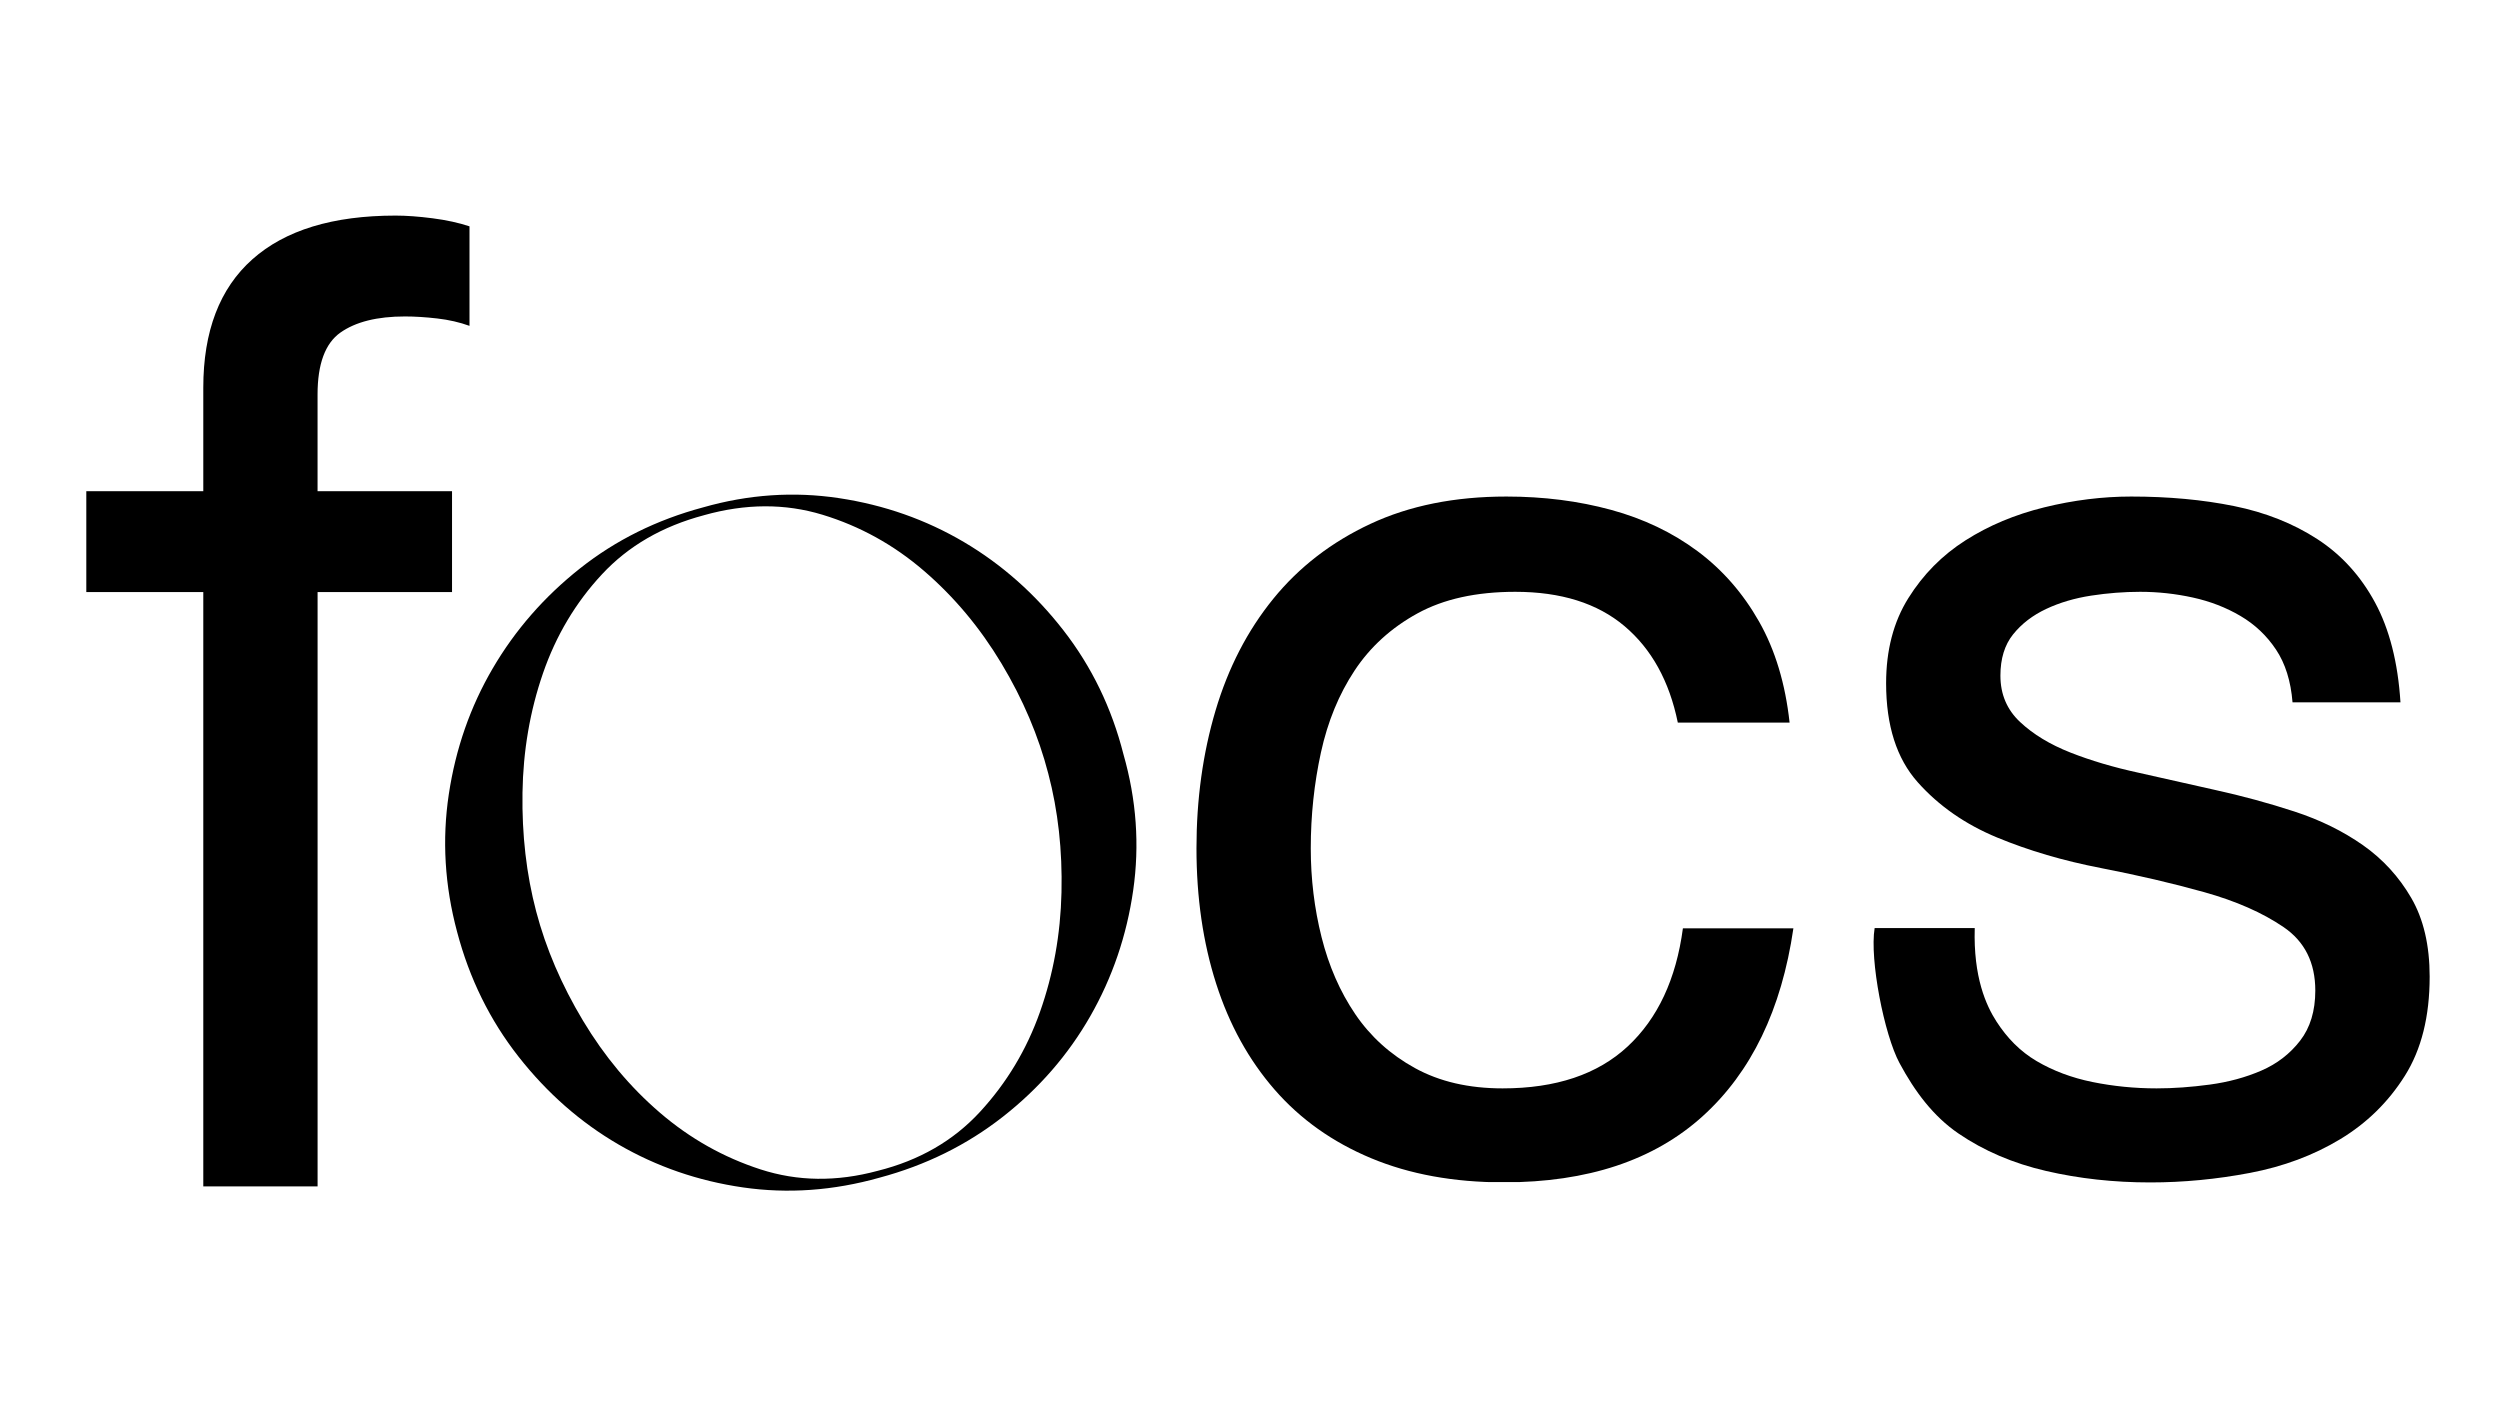 <svg xmlns="http://www.w3.org/2000/svg" xmlns:xlink="http://www.w3.org/1999/xlink" width="1920" zoomAndPan="magnify" viewBox="0 0 1440 810" height="1080" preserveAspectRatio="xMidYMid meet" version="1.2"><defs><clipPath id="e601cb5a57"><path d="M 9.695 10.16 L 231 10.16 L 231 570 L 9.695 570 Z M 9.695 10.16 "/></clipPath><clipPath id="047060de31"><path d="M 220.371 227.047 L 142.93 227.047 L 142.93 569.363 L 77.094 569.363 L 77.094 227.047 L 9.711 227.047 L 9.711 168.949 L 77.094 168.949 L 77.094 109.32 C 77.094 76.789 86.508 52.141 105.371 35.359 C 124.234 18.578 151.699 10.18 187.84 10.18 C 194.031 10.18 201.121 10.695 209.137 11.727 C 217.148 12.758 224.242 14.324 230.43 16.367 L 230.43 73.691 C 224.738 71.629 218.551 70.211 211.844 69.438 C 205.137 68.664 198.93 68.277 193.258 68.277 C 177.25 68.277 164.852 71.371 156.082 77.562 C 147.316 83.75 142.914 95.652 142.914 113.188 L 142.914 168.949 L 220.371 168.949 "/></clipPath><clipPath id="29d8481a5f"><path d="M 0.695 0.16 L 221.48 0.16 L 221.48 559.52 L 0.695 559.52 Z M 0.695 0.16 "/></clipPath><clipPath id="726f978bfa"><path d="M 211.371 217.047 L 133.93 217.047 L 133.93 559.363 L 68.094 559.363 L 68.094 217.047 L 0.711 217.047 L 0.711 158.949 L 68.094 158.949 L 68.094 99.32 C 68.094 66.789 77.508 42.141 96.371 25.359 C 115.234 8.578 142.699 0.18 178.84 0.18 C 185.031 0.18 192.121 0.695 200.137 1.727 C 208.148 2.758 215.242 4.324 221.43 6.367 L 221.43 63.691 C 215.738 61.629 209.551 60.211 202.844 59.438 C 196.137 58.664 189.93 58.277 184.258 58.277 C 168.25 58.277 155.852 61.371 147.082 67.562 C 138.316 73.75 133.914 85.652 133.914 103.188 L 133.914 158.949 L 211.371 158.949 "/></clipPath><clipPath id="0f9698f4a4"><rect x="0" width="222" y="0" height="560"/></clipPath><clipPath id="d887427c47"><path d="M 216 170.129 L 614.633 170.129 L 614.633 572 L 216 572 Z M 216 170.129 "/></clipPath><clipPath id="11e7c24968"><path d="M 365.492 182.766 C 341.508 189.137 321.945 200.465 306.766 216.77 C 291.59 233.07 280.258 252.082 272.762 273.801 C 265.266 295.52 261.324 318.473 260.953 342.641 C 260.586 366.809 263.203 389.559 268.82 410.926 C 274.438 432.293 283.426 453.258 295.789 473.871 C 308.148 494.484 322.941 512.188 340.184 526.977 C 357.426 541.77 376.711 552.637 398.062 559.566 C 419.41 566.492 441.883 566.785 465.5 560.41 C 489.465 554.426 509.141 543.098 524.504 526.406 C 539.867 509.719 551.379 490.543 559.059 468.805 C 566.742 447.066 570.867 424.133 571.422 399.965 C 571.973 375.797 569.449 353.047 563.832 331.68 C 558.215 309.961 549.223 288.777 536.863 268.184 C 524.504 247.586 509.617 229.793 492.191 214.797 C 474.766 199.805 455.297 189.047 433.742 182.488 C 412.191 175.93 389.441 176.023 365.457 182.766 M 364.902 178.27 C 391.117 170.773 417.254 169.004 443.285 172.926 C 469.312 176.852 493.297 185.289 515.219 198.219 C 537.141 211.152 556.242 228.098 572.543 249.078 C 588.848 270.062 600.359 293.844 607.102 320.441 C 614.602 346.672 616.461 372.793 612.719 398.84 C 608.98 424.891 600.73 449.059 588 471.328 C 575.27 493.598 558.508 512.902 537.711 529.207 C 516.914 545.508 493.223 557.207 466.625 564.336 C 440.023 571.832 413.793 573.695 387.949 569.953 C 362.102 566.215 338.211 557.961 316.289 545.234 C 294.371 532.504 275.176 515.648 258.688 494.648 C 242.203 473.648 230.395 449.703 223.281 422.715 C 216.152 396.117 214.57 369.699 218.512 343.488 C 222.453 317.273 230.871 293.105 243.805 271 C 256.734 248.895 273.5 229.699 294.094 213.398 C 314.688 197.094 338.305 185.398 364.902 178.27 "/></clipPath><clipPath id="f30ed97593"><path d="M 0 0.129 L 398.633 0.129 L 398.633 402 L 0 402 Z M 0 0.129 "/></clipPath><clipPath id="e217ba2a29"><path d="M 149.492 12.766 C 125.508 19.137 105.945 30.465 90.766 46.77 C 75.59 63.07 64.258 82.082 56.762 103.801 C 49.266 125.52 45.324 148.473 44.953 172.641 C 44.586 196.809 47.203 219.559 52.82 240.926 C 58.438 262.293 67.426 283.258 79.789 303.871 C 92.148 324.484 106.941 342.188 124.184 356.977 C 141.426 371.77 160.711 382.637 182.062 389.566 C 203.41 396.492 225.883 396.785 249.5 390.41 C 273.465 384.426 293.141 373.098 308.504 356.406 C 323.867 339.719 335.379 320.543 343.059 298.805 C 350.742 277.066 354.867 254.133 355.422 229.965 C 355.973 205.797 353.449 183.047 347.832 161.68 C 342.215 139.961 333.223 118.777 320.863 98.184 C 308.504 77.586 293.617 59.793 276.191 44.797 C 258.766 29.805 239.297 19.047 217.742 12.488 C 196.191 5.93 173.441 6.023 149.457 12.766 M 148.902 8.27 C 175.117 0.773 201.254 -0.996 227.285 2.926 C 253.312 6.852 277.297 15.289 299.219 28.219 C 321.141 41.152 340.242 58.098 356.543 79.078 C 372.848 100.062 384.359 123.844 391.102 150.441 C 398.602 176.672 400.461 202.793 396.719 228.84 C 392.98 254.891 384.73 279.059 372 301.328 C 359.27 323.598 342.508 342.902 321.711 359.207 C 300.914 375.508 277.223 387.207 250.625 394.336 C 224.023 401.832 197.793 403.695 171.949 399.953 C 146.102 396.215 122.211 387.961 100.289 375.234 C 78.371 362.504 59.176 345.648 42.688 324.648 C 26.203 303.648 14.395 279.703 7.281 252.715 C 0.152 226.117 -1.43 199.699 2.512 173.488 C 6.453 147.273 14.871 123.105 27.805 101 C 40.734 78.895 57.5 59.699 78.094 43.398 C 98.688 27.094 122.305 15.398 148.902 8.27 "/></clipPath><clipPath id="47a98951ec"><rect x="0" width="399" y="0" height="402"/></clipPath><clipPath id="c793fe4717"><path d="M 649.168 172.008 L 993 172.008 L 993 568 L 649.168 568 Z M 649.168 172.008 "/></clipPath><clipPath id="86687f4013"><path d="M 895.695 246.629 C 880.074 233.461 859.113 226.883 832.789 226.883 C 810.352 226.883 791.562 231.027 776.457 239.316 C 761.352 247.605 749.27 258.586 740.242 272.234 C 731.215 285.887 724.75 301.617 720.863 319.41 C 716.977 337.207 715.004 355.629 715.004 374.637 C 715.004 392.191 717.066 409.27 721.23 425.848 C 725.395 442.426 731.844 457.184 740.609 470.113 C 749.379 483.043 760.836 493.414 775.004 501.207 C 789.168 509 805.969 512.906 825.477 512.906 C 856.203 512.906 880.223 504.855 897.539 488.754 C 914.855 472.656 925.445 449.98 929.352 420.727 L 992.996 420.727 C 986.16 467.555 968.734 503.641 940.68 528.988 C 912.625 554.332 874.477 567.027 826.195 567.027 C 797.422 567.027 771.926 562.383 749.746 553.117 C 727.566 543.852 709.02 530.699 694.152 513.605 C 679.285 496.512 668.07 476.23 660.496 452.559 C 652.926 428.887 649.168 402.934 649.168 374.656 C 649.168 346.379 652.836 319.91 660.148 295.281 C 667.461 270.652 678.551 249.191 693.414 230.898 C 708.281 212.605 726.961 198.219 749.398 187.738 C 771.832 177.258 797.918 172.008 827.668 172.008 C 849.129 172.008 869.242 174.566 888.016 179.688 C 906.785 184.809 923.363 192.75 937.77 203.469 C 952.176 214.191 963.984 227.73 973.25 244.07 C 982.516 260.41 988.352 279.805 990.805 302.227 L 926.422 302.227 C 921.539 278.332 911.297 259.801 895.695 246.629 "/></clipPath><clipPath id="fa39a6a1d1"><path d="M 0.168 0.008 L 344 0.008 L 344 395 L 0.168 395 Z M 0.168 0.008 "/></clipPath><clipPath id="1d479e7672"><path d="M 246.695 74.629 C 231.074 61.461 210.113 54.883 183.789 54.883 C 161.352 54.883 142.562 59.027 127.457 67.316 C 112.352 75.605 100.27 86.586 91.242 100.234 C 82.215 113.887 75.75 129.617 71.863 147.41 C 67.977 165.207 66.004 183.629 66.004 202.637 C 66.004 220.191 68.066 237.27 72.23 253.848 C 76.395 270.426 82.844 285.184 91.609 298.113 C 100.379 311.043 111.836 321.414 126.004 329.207 C 140.168 337 156.969 340.906 176.477 340.906 C 207.203 340.906 231.223 332.855 248.539 316.754 C 265.855 300.656 276.445 277.98 280.352 248.727 L 343.996 248.727 C 337.16 295.555 319.734 331.641 291.68 356.988 C 263.625 382.332 225.477 395.027 177.195 395.027 C 148.422 395.027 122.926 390.383 100.746 381.117 C 78.566 371.852 60.02 358.699 45.152 341.605 C 30.285 324.512 19.07 304.23 11.496 280.559 C 3.926 256.887 0.168 230.934 0.168 202.656 C 0.168 174.379 3.836 147.91 11.148 123.281 C 18.461 98.652 29.551 77.191 44.414 58.898 C 59.281 40.605 77.961 26.219 100.398 15.738 C 122.832 5.258 148.918 0.008 178.668 0.008 C 200.129 0.008 220.242 2.566 239.016 7.688 C 257.785 12.809 274.363 20.75 288.77 31.469 C 303.176 42.191 314.984 55.73 324.25 72.07 C 333.516 88.41 339.352 107.805 341.805 130.227 L 277.422 130.227 C 272.539 106.332 262.297 87.801 246.695 74.629 "/></clipPath><clipPath id="eaa7fd807a"><rect x="0" width="344" y="0" height="396"/></clipPath><clipPath id="19a52cbea6"><path d="M 1039.184 172.008 L 1359.5 172.008 L 1359.5 567.398 L 1039.184 567.398 Z M 1039.184 172.008 "/></clipPath><clipPath id="fe150bfccb"><path d="M 1110.031 474.496 C 1116.109 483.875 1123.57 491.574 1133.074 497.176 C 1142.578 502.773 1153.301 506.809 1165.254 509.238 C 1177.211 511.672 1189.516 512.906 1202.188 512.906 C 1211.934 512.906 1222.176 512.168 1232.914 510.715 C 1243.656 509.258 1253.512 506.57 1262.535 502.664 C 1271.562 498.758 1278.988 493.031 1284.844 485.477 C 1290.703 477.926 1293.613 468.289 1293.613 456.574 C 1293.613 440.473 1287.516 428.297 1275.32 419.992 C 1263.125 411.684 1247.891 404.996 1229.602 399.875 C 1211.309 394.754 1191.43 390.129 1169.973 385.965 C 1148.512 381.805 1128.633 375.984 1110.344 368.41 C 1092.051 360.84 1076.797 350.25 1064.621 336.582 C 1052.445 322.91 1046.402 303.938 1046.402 279.551 C 1046.402 260.52 1050.66 244.199 1059.207 230.531 C 1067.754 216.863 1078.695 205.793 1092.125 197.242 C 1105.555 188.695 1120.641 182.379 1137.477 178.234 C 1154.312 174.09 1171.004 172.008 1187.582 172.008 C 1209.043 172.008 1228.789 173.832 1246.844 177.496 C 1264.895 181.164 1280.867 187.5 1294.754 196.508 C 1308.645 205.516 1319.754 217.727 1328.043 233.09 C 1336.332 248.453 1341.211 267.594 1342.668 290.527 L 1280.496 290.527 C 1279.52 278.332 1276.352 268.219 1270.992 260.172 C 1265.633 252.121 1258.797 245.672 1250.508 240.793 C 1242.219 235.91 1233.062 232.371 1223.078 230.18 C 1213.094 227.988 1202.965 226.883 1192.723 226.883 C 1183.457 226.883 1174.062 227.621 1164.555 229.074 C 1155.051 230.531 1146.375 233.09 1138.582 236.758 C 1130.789 240.422 1124.434 245.305 1119.555 251.383 C 1114.672 257.461 1112.238 265.402 1112.238 275.164 C 1112.238 285.902 1116.016 294.801 1123.57 301.875 C 1131.121 308.949 1140.754 314.805 1152.473 319.43 C 1164.188 324.055 1177.34 327.961 1191.965 331.129 L 1235.863 341 C 1251.465 344.426 1266.699 348.57 1281.582 353.434 C 1296.469 358.297 1309.621 364.781 1321.078 372.832 C 1332.535 380.883 1341.801 391.016 1348.875 403.191 C 1355.949 415.367 1359.484 430.508 1359.484 448.543 C 1359.484 471.477 1354.734 490.488 1345.227 505.609 C 1335.723 520.734 1323.289 532.93 1307.926 542.195 C 1292.562 551.461 1275.246 557.926 1255.98 561.594 C 1236.711 565.258 1217.57 567.082 1198.559 567.082 C 1177.578 567.082 1157.594 564.891 1138.582 560.488 C 1119.57 556.086 1102.734 548.898 1088.109 538.914 C 1073.48 528.934 1062.891 514.637 1054.102 498.297 C 1045.316 481.957 1036.824 438.762 1039.789 420.562 L 1097.449 420.562 C 1096.602 448.801 1103.988 465.176 1110.031 474.496 "/></clipPath><clipPath id="07abbe4d27"><path d="M 0.184 0.008 L 320.5 0.008 L 320.5 395.121 L 0.184 395.121 Z M 0.184 0.008 "/></clipPath><clipPath id="9739afc0dc"><path d="M 71.031 302.496 C 77.109 311.875 84.57 319.574 94.074 325.176 C 103.578 330.773 114.301 334.809 126.254 337.238 C 138.211 339.672 150.516 340.906 163.188 340.906 C 172.934 340.906 183.176 340.168 193.914 338.715 C 204.656 337.258 214.512 334.57 223.535 330.664 C 232.562 326.758 239.988 321.031 245.844 313.477 C 251.703 305.926 254.613 296.289 254.613 284.574 C 254.613 268.473 248.516 256.297 236.32 247.992 C 224.125 239.684 208.891 232.996 190.602 227.875 C 172.309 222.754 152.43 218.129 130.973 213.965 C 109.512 209.805 89.633 203.984 71.344 196.41 C 53.051 188.84 37.797 178.25 25.621 164.582 C 13.445 150.91 7.402 131.938 7.402 107.551 C 7.402 88.52 11.66 72.199 20.207 58.531 C 28.754 44.863 39.695 33.793 53.125 25.242 C 66.555 16.695 81.641 10.379 98.477 6.234 C 115.312 2.09 132.004 0.008 148.582 0.008 C 170.043 0.008 189.789 1.832 207.844 5.496 C 225.895 9.164 241.867 15.5 255.754 24.508 C 269.645 33.516 280.754 45.727 289.043 61.09 C 297.332 76.453 302.211 95.594 303.668 118.527 L 241.496 118.527 C 240.52 106.332 237.352 96.219 231.992 88.172 C 226.633 80.121 219.797 73.672 211.508 68.793 C 203.219 63.91 194.062 60.371 184.078 58.18 C 174.094 55.988 163.965 54.883 153.723 54.883 C 144.457 54.883 135.062 55.621 125.555 57.074 C 116.051 58.531 107.375 61.09 99.582 64.758 C 91.789 68.422 85.434 73.305 80.555 79.383 C 75.672 85.461 73.238 93.402 73.238 103.164 C 73.238 113.902 77.016 122.801 84.57 129.875 C 92.121 136.949 101.754 142.805 113.473 147.43 C 125.188 152.055 138.34 155.961 152.965 159.129 L 196.863 169 C 212.465 172.426 227.699 176.57 242.582 181.434 C 257.469 186.297 270.621 192.781 282.078 200.832 C 293.535 208.883 302.801 219.016 309.875 231.191 C 316.949 243.367 320.484 258.508 320.484 276.543 C 320.484 299.477 315.734 318.488 306.227 333.609 C 296.723 348.734 284.289 360.93 268.926 370.195 C 253.562 379.461 236.246 385.926 216.98 389.594 C 197.711 393.258 178.57 395.082 159.559 395.082 C 138.578 395.082 118.594 392.891 99.582 388.488 C 80.57 384.086 63.734 376.898 49.109 366.914 C 34.48 356.934 23.891 342.637 15.102 326.297 C 6.316 309.957 -2.176 266.762 0.789 248.562 L 58.449 248.562 C 57.602 276.801 64.988 293.176 71.031 302.496 "/></clipPath><clipPath id="710ab376a2"><rect x="0" width="321" y="0" height="396"/></clipPath><clipPath id="717db6947e"><rect x="0" width="1360" y="0" height="583"/></clipPath></defs><g id="ace108ff72"><g transform="matrix(1,0,0,1,40,114)"><g clip-path="url(#717db6947e)"><g clip-rule="nonzero" clip-path="url(#e601cb5a57)"><g clip-rule="nonzero" clip-path="url(#047060de31)"><g transform="matrix(1,0,0,1,9,10)"><g id="65d016824d" clip-path="url(#0f9698f4a4)"><g clip-rule="nonzero" clip-path="url(#29d8481a5f)"><g clip-rule="nonzero" clip-path="url(#726f978bfa)"><rect x="0" width="222" y="0" height="560" style="fill:#000000;fill-opacity:1;stroke:none;"/></g></g></g></g></g></g><g clip-rule="nonzero" clip-path="url(#d887427c47)"><g clip-rule="nonzero" clip-path="url(#11e7c24968)"><g transform="matrix(1,0,0,1,216,170)"><g id="a7ac2e82f0" clip-path="url(#47a98951ec)"><g clip-rule="nonzero" clip-path="url(#f30ed97593)"><g clip-rule="nonzero" clip-path="url(#e217ba2a29)"><rect x="0" width="399" y="0" height="402" style="fill:#000000;fill-opacity:1;stroke:none;"/></g></g></g></g></g></g><g clip-rule="nonzero" clip-path="url(#c793fe4717)"><g clip-rule="nonzero" clip-path="url(#86687f4013)"><g transform="matrix(1,0,0,1,649,172)"><g id="74dc11566d" clip-path="url(#eaa7fd807a)"><g clip-rule="nonzero" clip-path="url(#fa39a6a1d1)"><g clip-rule="nonzero" clip-path="url(#1d479e7672)"><path style=" stroke:none;fill-rule:nonzero;fill:#000000;fill-opacity:1;" d="M 0.168 0.008 L 344 0.008 L 344 394.875 L 0.168 394.875 Z M 0.168 0.008 "/></g></g></g></g></g></g><g clip-rule="nonzero" clip-path="url(#19a52cbea6)"><g clip-rule="nonzero" clip-path="url(#fe150bfccb)"><g transform="matrix(1,0,0,1,1039,172)"><g id="9f234f6847" clip-path="url(#710ab376a2)"><g clip-rule="nonzero" clip-path="url(#07abbe4d27)"><g clip-rule="nonzero" clip-path="url(#9739afc0dc)"><path style=" stroke:none;fill-rule:nonzero;fill:#000000;fill-opacity:1;" d="M 0.184 0.008 L 320.5 0.008 L 320.5 395.398 L 0.184 395.398 Z M 0.184 0.008 "/></g></g></g></g></g></g></g></g></g></svg>